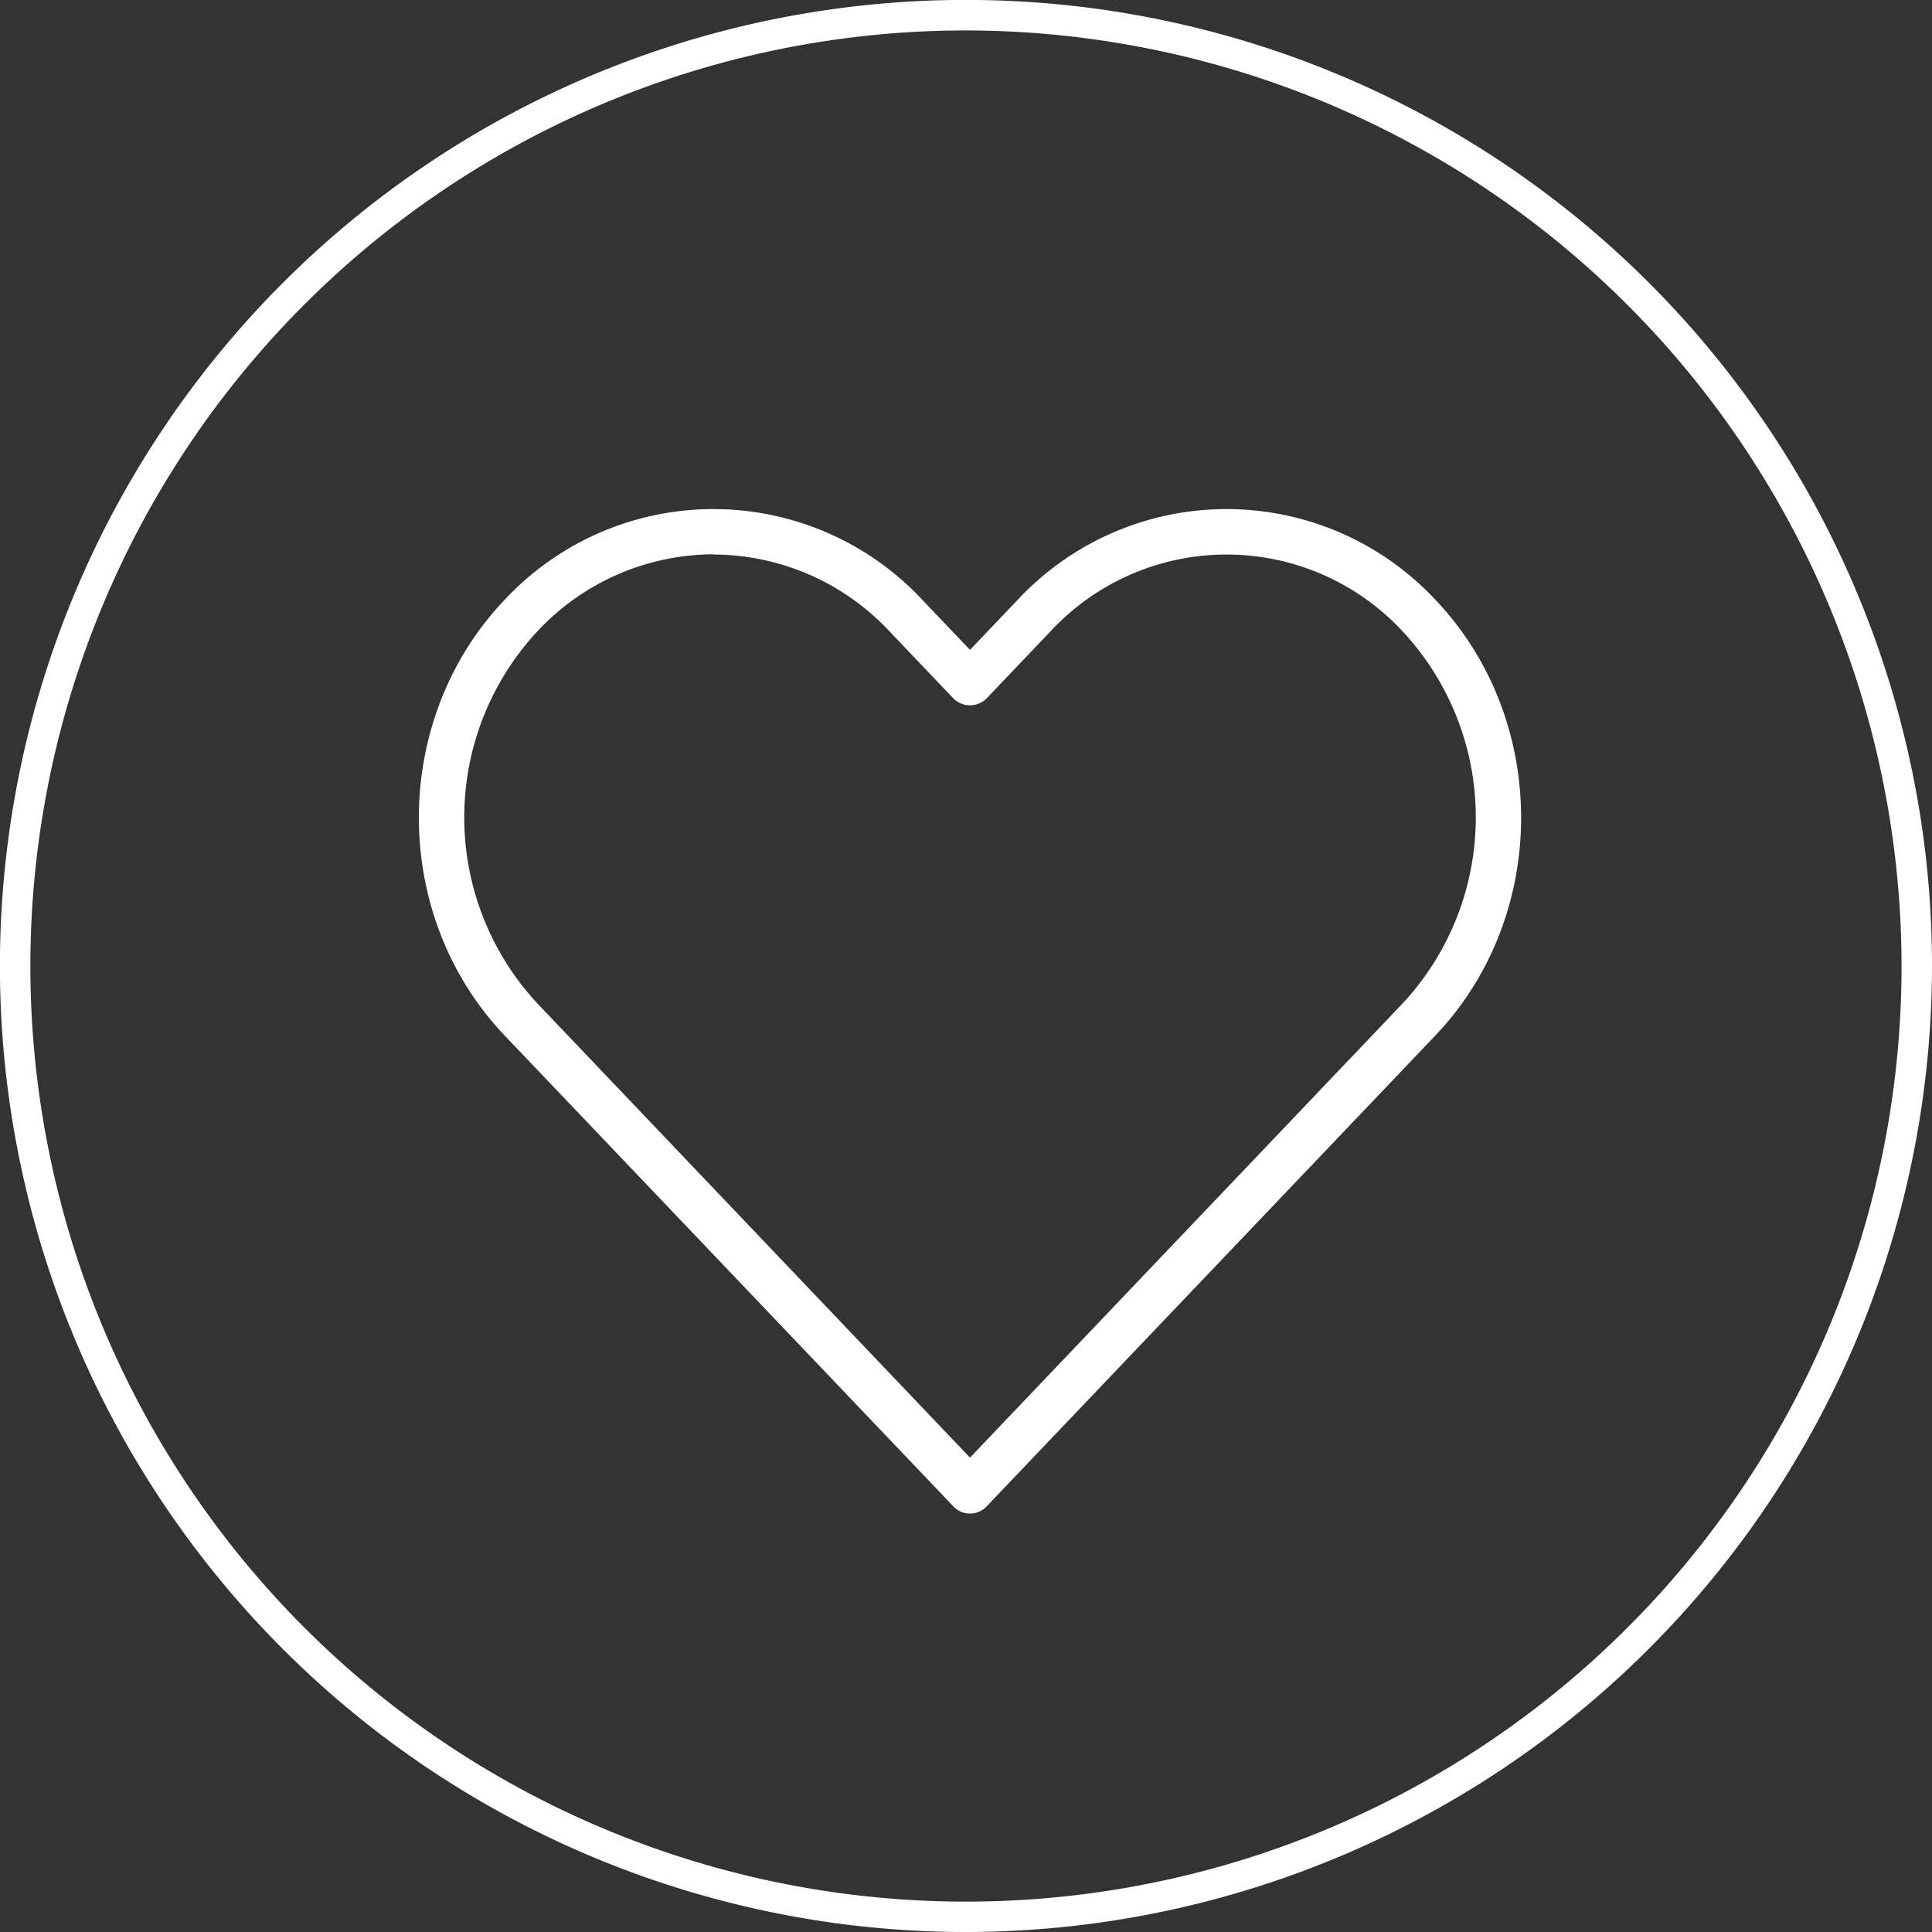 <svg xmlns="http://www.w3.org/2000/svg" viewBox="0 0 253.77 253.77"><rect x="0" y="0" width="253.77" height="253.77" fill="#333333" stroke="none"/><defs><style>.cls-1{fill:#fff;}</style></defs><g id="Calque_2" data-name="Calque 2"><g id="ROND"><path class="cls-1" d="M126.89,253.77A126.89,126.89,0,1,1,253.77,126.89,127,127,0,0,1,126.89,253.77ZM126.89,4A122.89,122.89,0,1,0,249.77,126.89,123,123,0,0,0,126.89,4Z"/></g><g id="COEUR"><path class="cls-1" d="M127.41,198.81a3,3,0,0,1-2.17-.93L66.27,136c-15-15.77-15-41.43,0-57.2a37.53,37.53,0,0,1,54.89,0l6.25,6.56,6.26-6.57a37.54,37.54,0,0,1,54.88,0c15,15.78,15,41.44,0,57.21l-59,61.91A3,3,0,0,1,127.41,198.81Zm-33.7-126A31.74,31.74,0,0,0,70.61,82.9a35.89,35.89,0,0,0,0,48.93l56.8,59.63,56.8-59.63a35.87,35.87,0,0,0,0-48.93h0a31.55,31.55,0,0,0-46.2,0l-8.43,8.85a3.09,3.09,0,0,1-4.34,0l-8.43-8.85A31.73,31.73,0,0,0,93.71,72.84Z"/></g></g></svg>